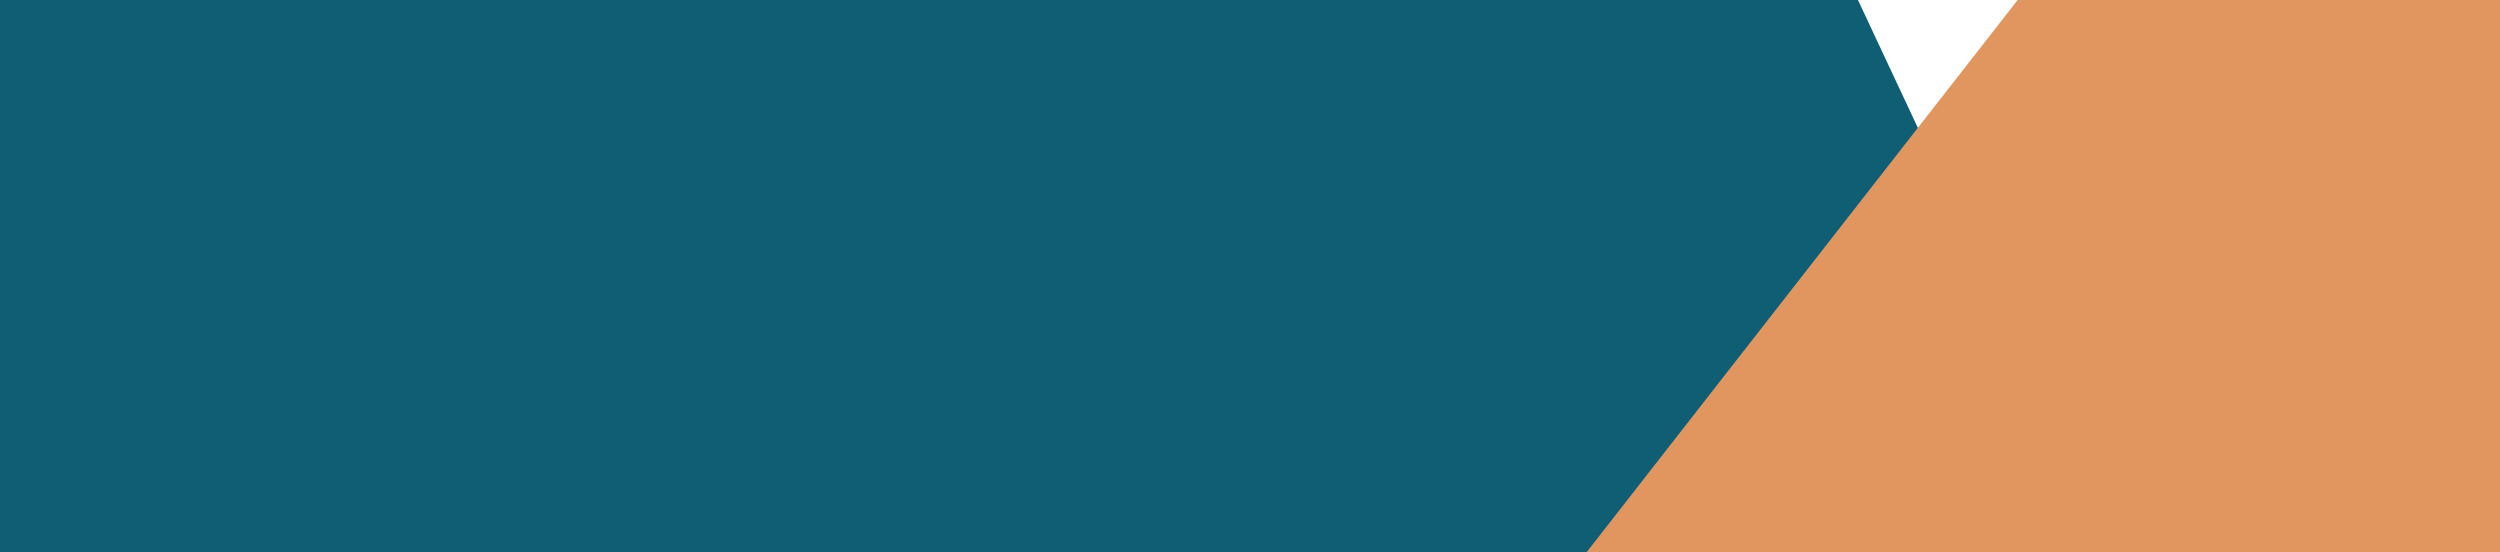 <svg xmlns="http://www.w3.org/2000/svg" width="1923.266" height="425" viewBox="0 0 1923.266 425">
  <path id="Pfad_12441" data-name="Pfad 12441" d="M0,0H1429.339l199.182,425H0Z" fill="#105e73"/>
  <path id="Pfad_12442" data-name="Pfad 12442" d="M570.266,0H199.182L-132.552,425H570.266Z" transform="translate(1353)" fill="#e2965f" style="mix-blend-mode: multiply;isolation: isolate"/>
</svg>
